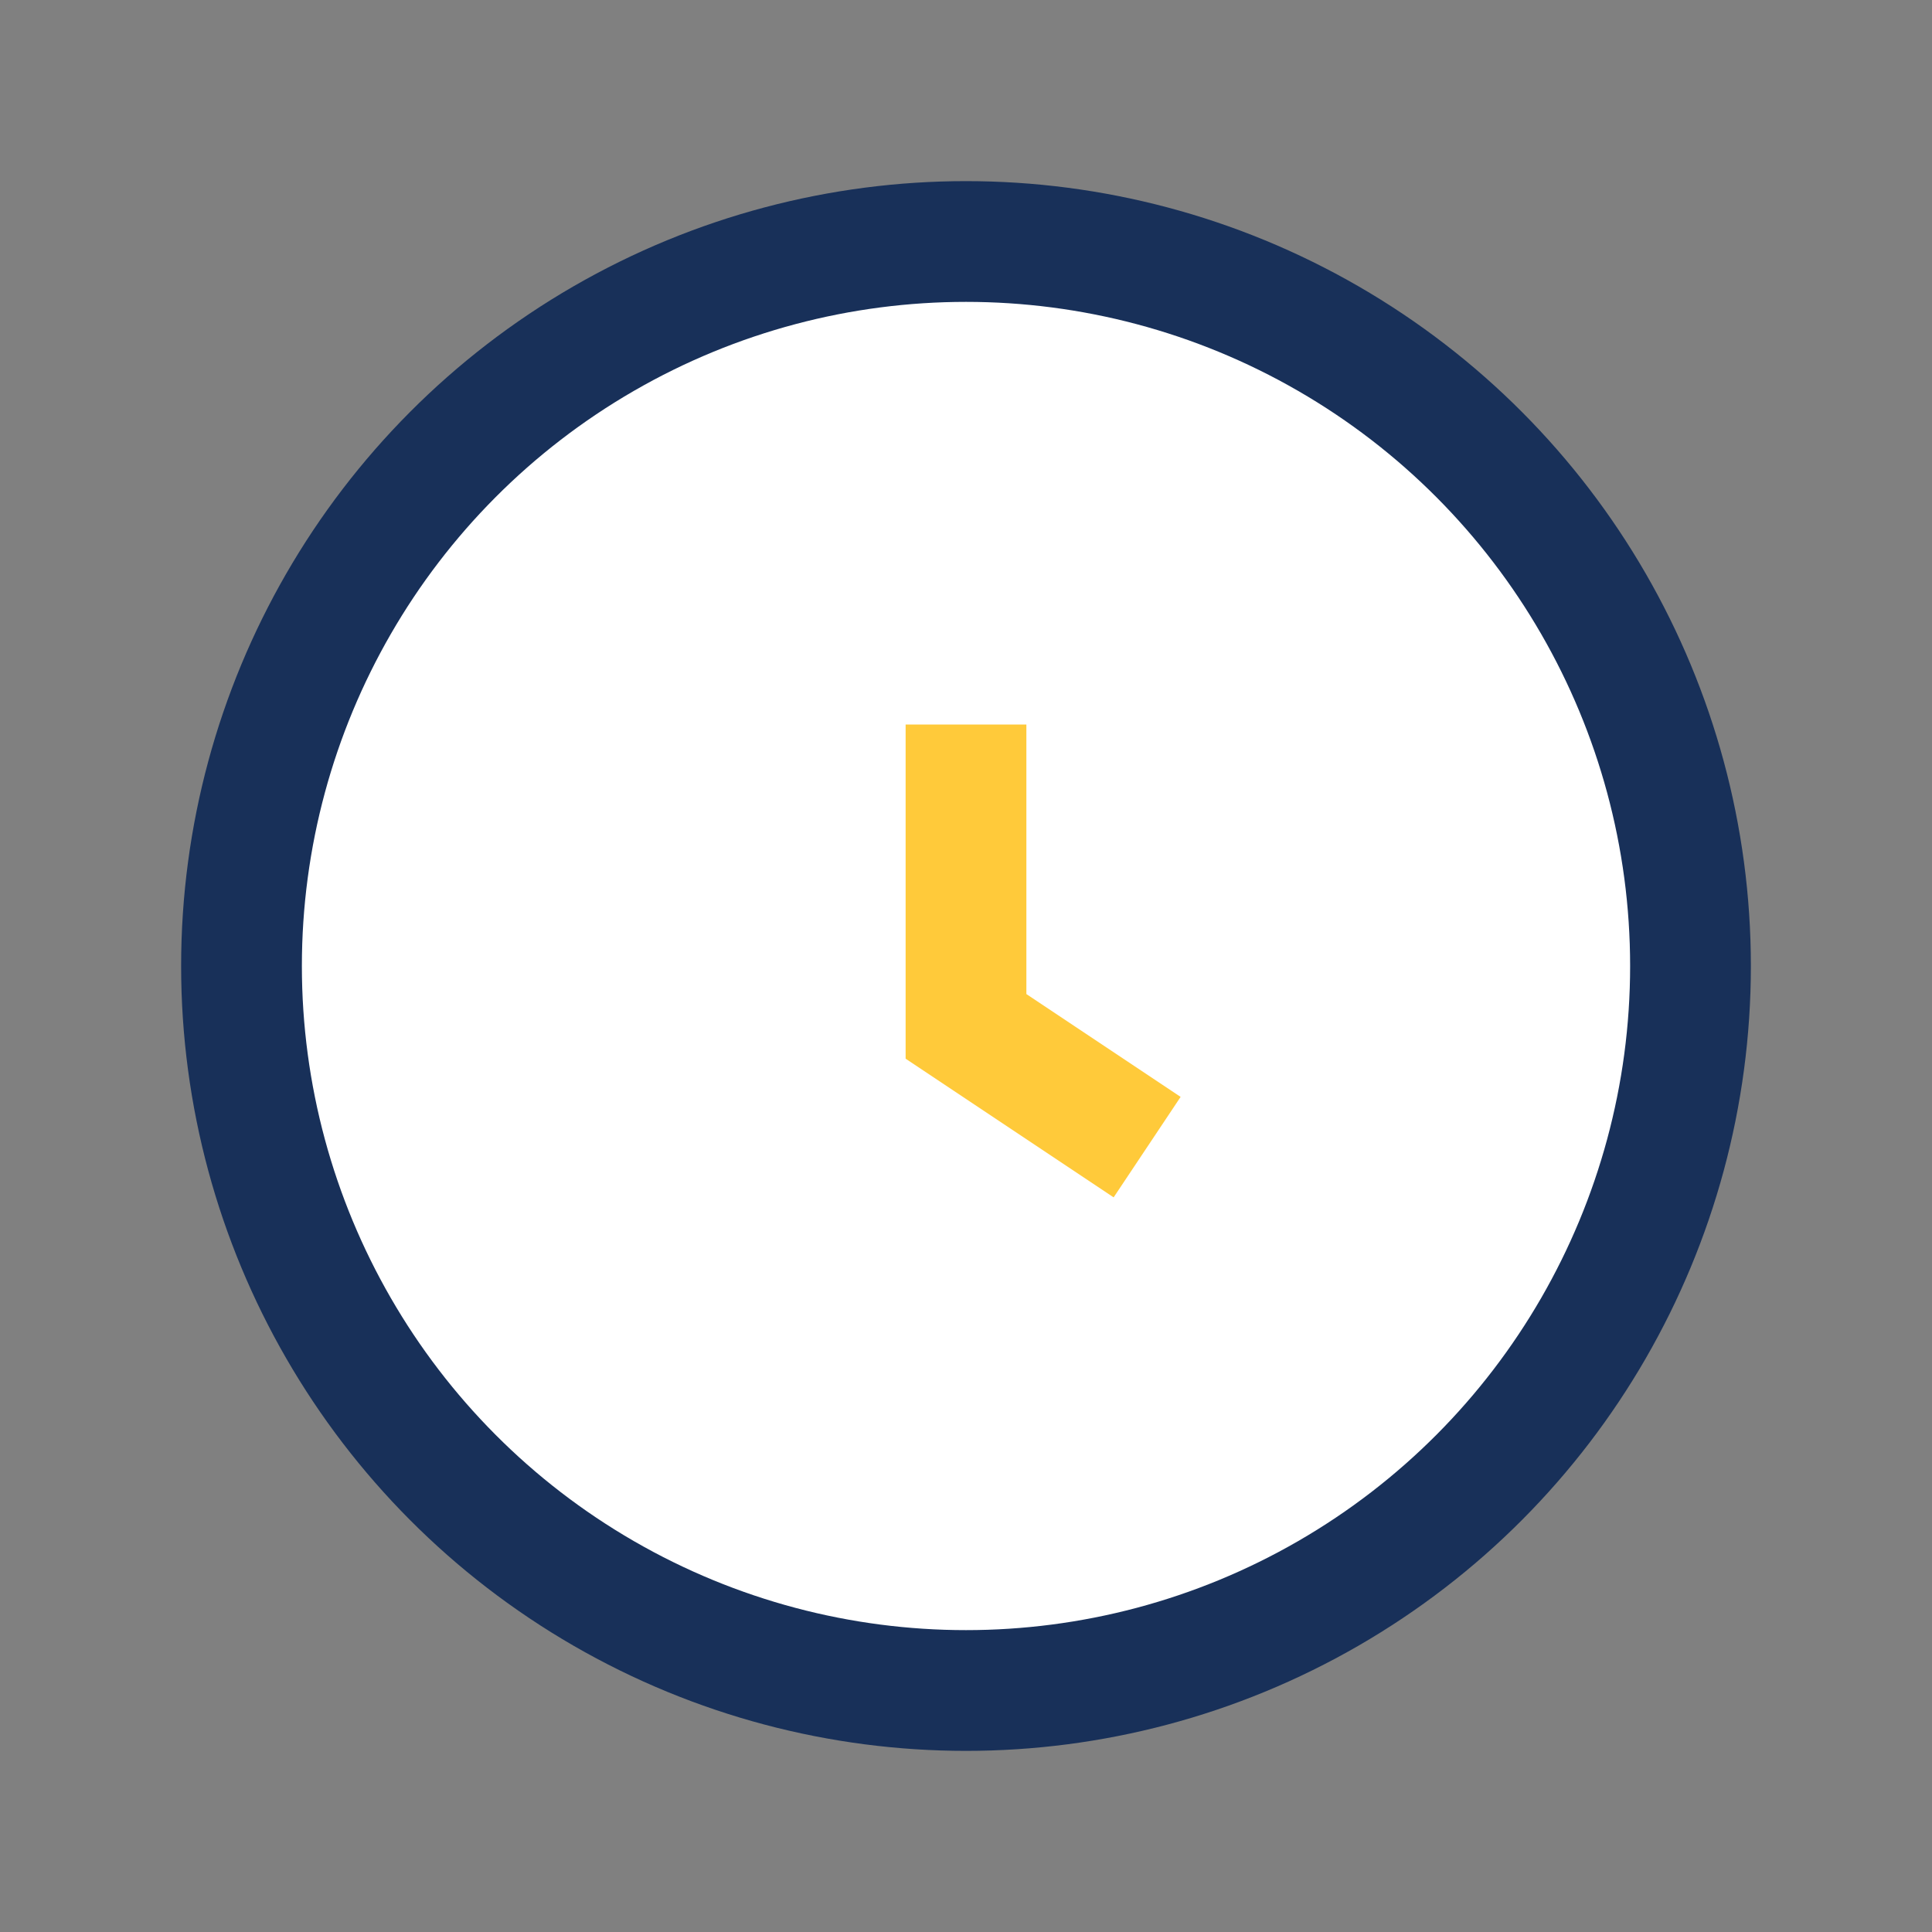 <?xml version="1.0" encoding="UTF-8"?>
<svg xmlns="http://www.w3.org/2000/svg" width="32" height="32" viewBox="0 0 32 32"><rect x="0" y="0" width="32" height="32" fill="#808080" stroke="none"/><circle cx="16" cy="16" r="12" fill="#fff" stroke="#183059" stroke-width="2"/><path d="M16 12v5l3 2" stroke="#FFCA3A" stroke-width="2" fill="none"/></svg>